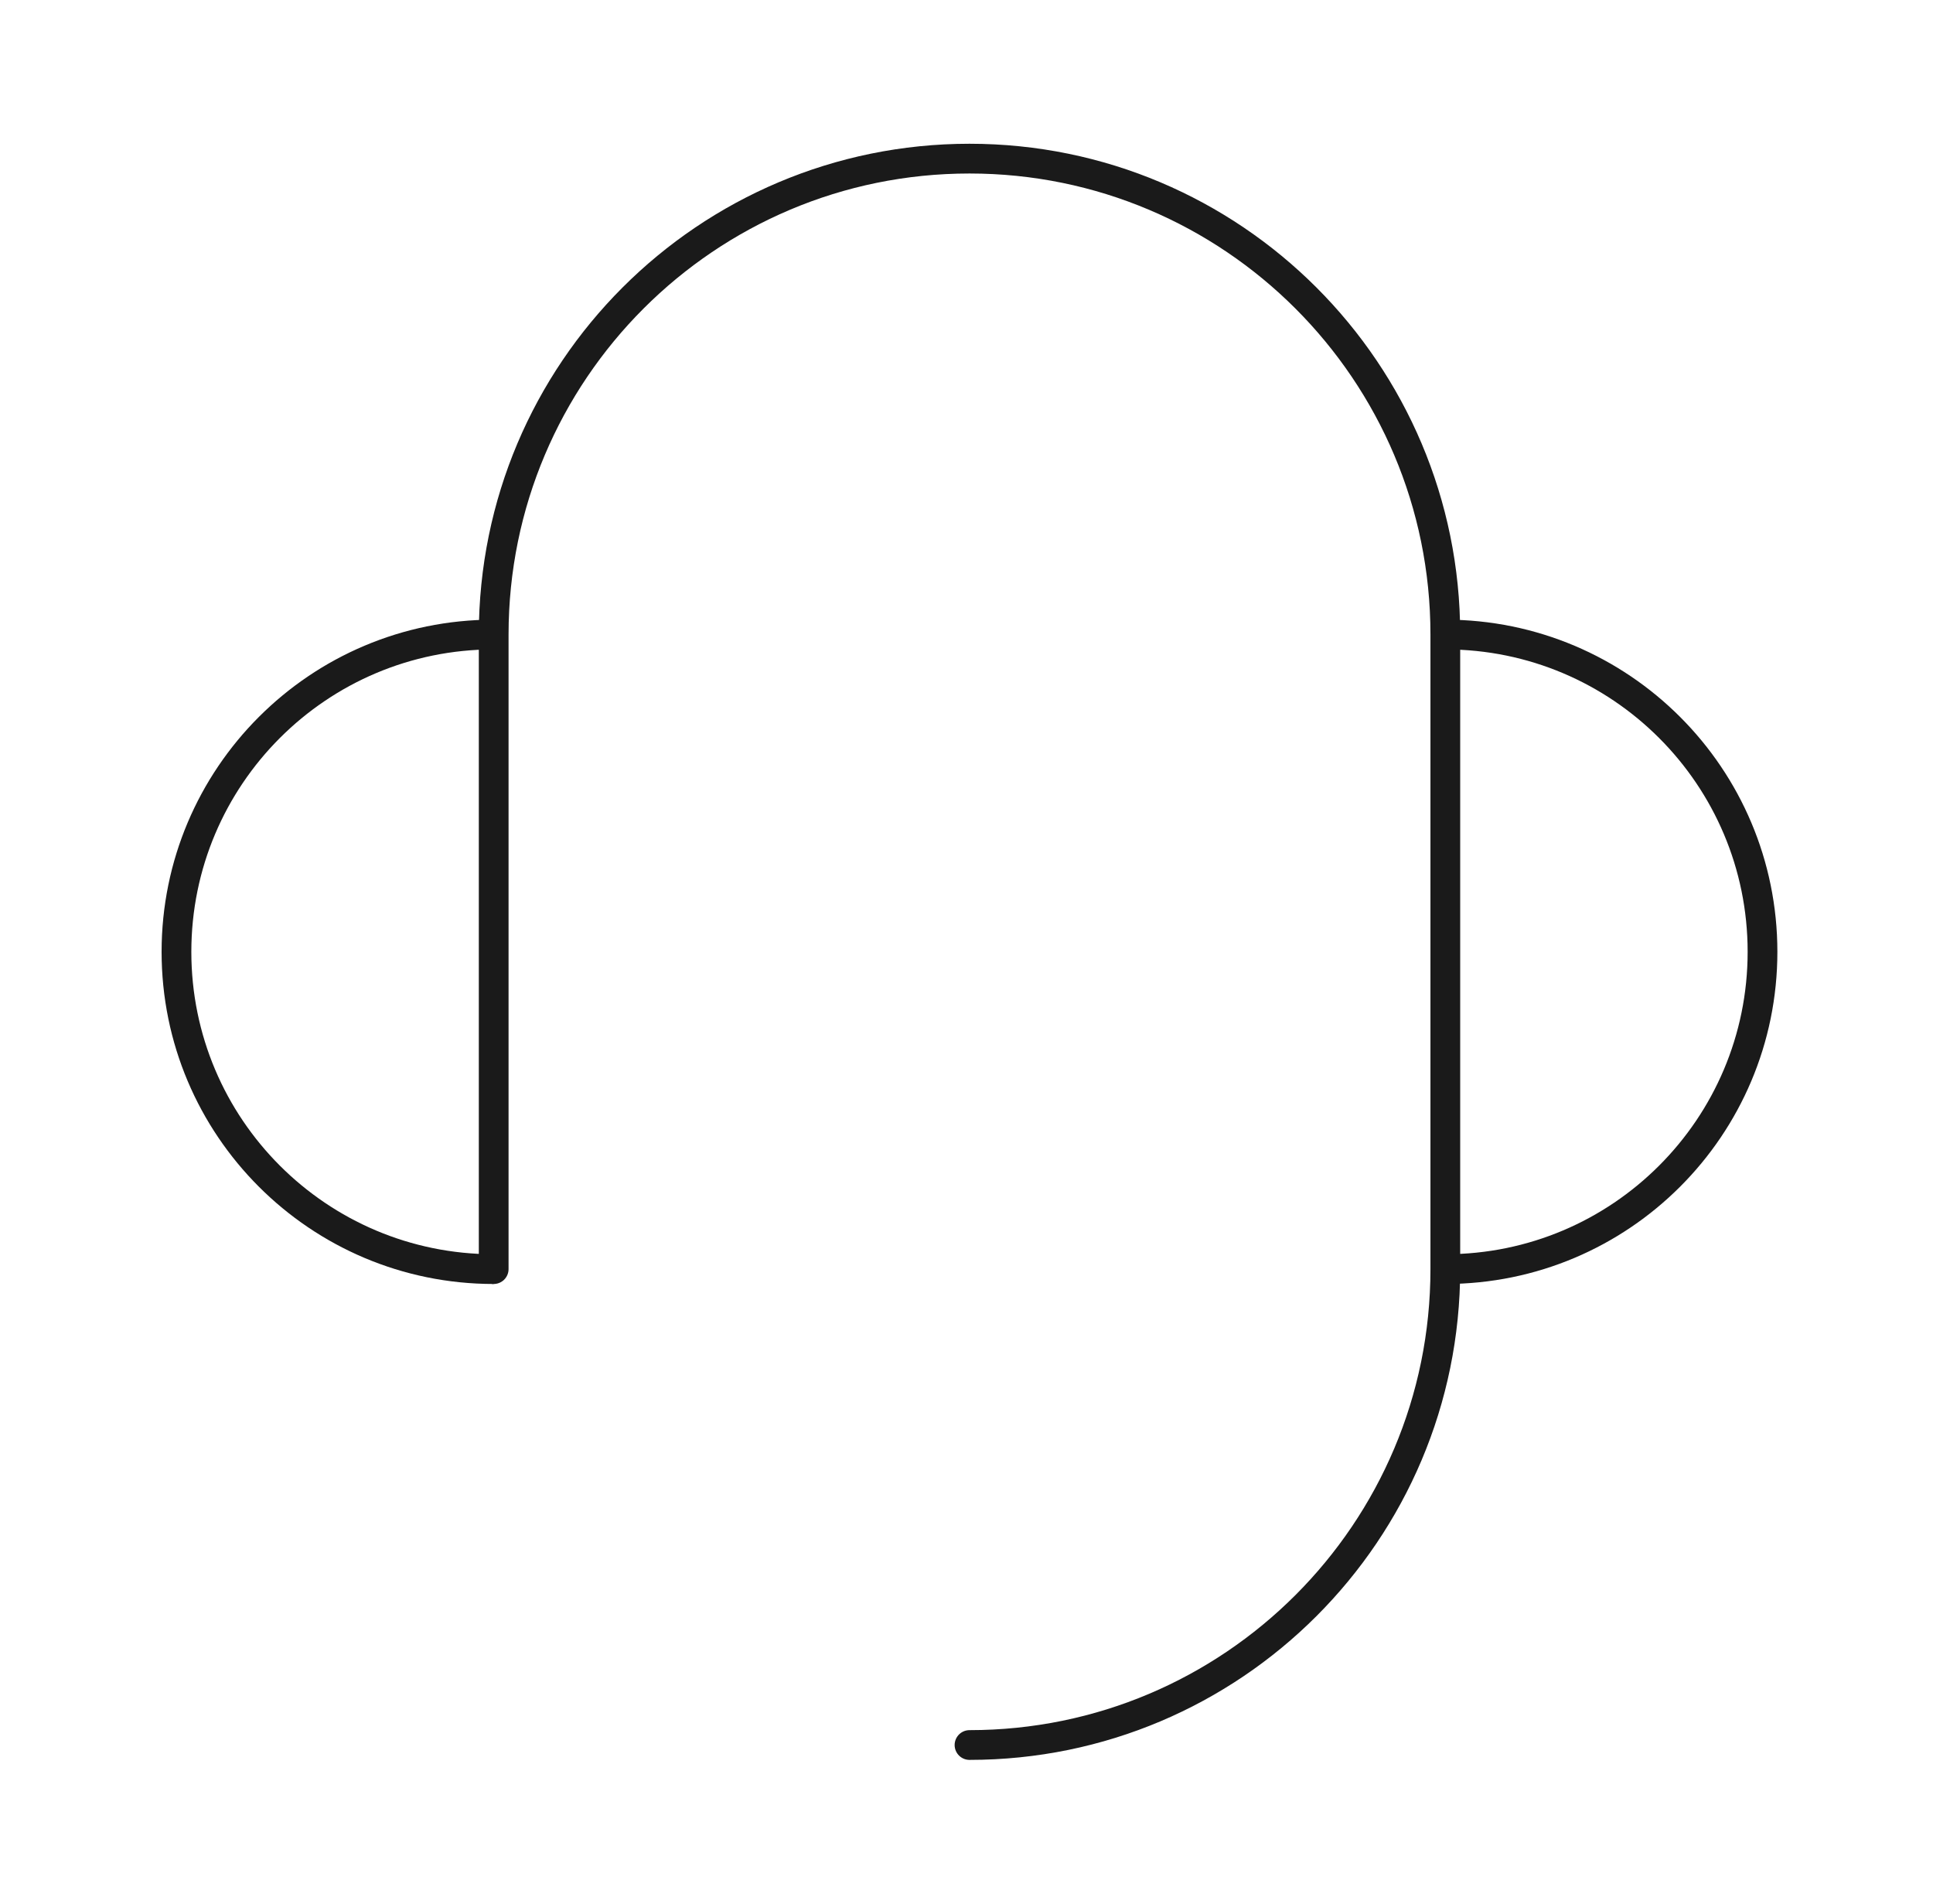 <svg width="65" height="64" viewBox="0 0 65 64" fill="none" xmlns="http://www.w3.org/2000/svg">
<path d="M48.601 42.667C54.492 42.667 59.267 37.891 59.267 32C59.267 26.109 54.492 21.333 48.601 21.333" stroke="#1A1A1A" stroke-linejoin="round"/>
<path d="M16.6 21.333C10.709 21.333 5.934 26.109 5.934 32C5.934 37.891 10.709 42.667 16.6 42.667" stroke="#1A1A1A" stroke-linejoin="round"/>
<path d="M16.601 42.667V42V38.667V32V21.333C16.601 12.497 23.764 5.333 32.601 5.333C41.437 5.333 48.601 12.497 48.601 21.333V42.667C48.601 51.503 41.437 58.667 32.601 58.667" stroke="#1A1A1A" stroke-linecap="round" stroke-linejoin="round"/>
</svg>
